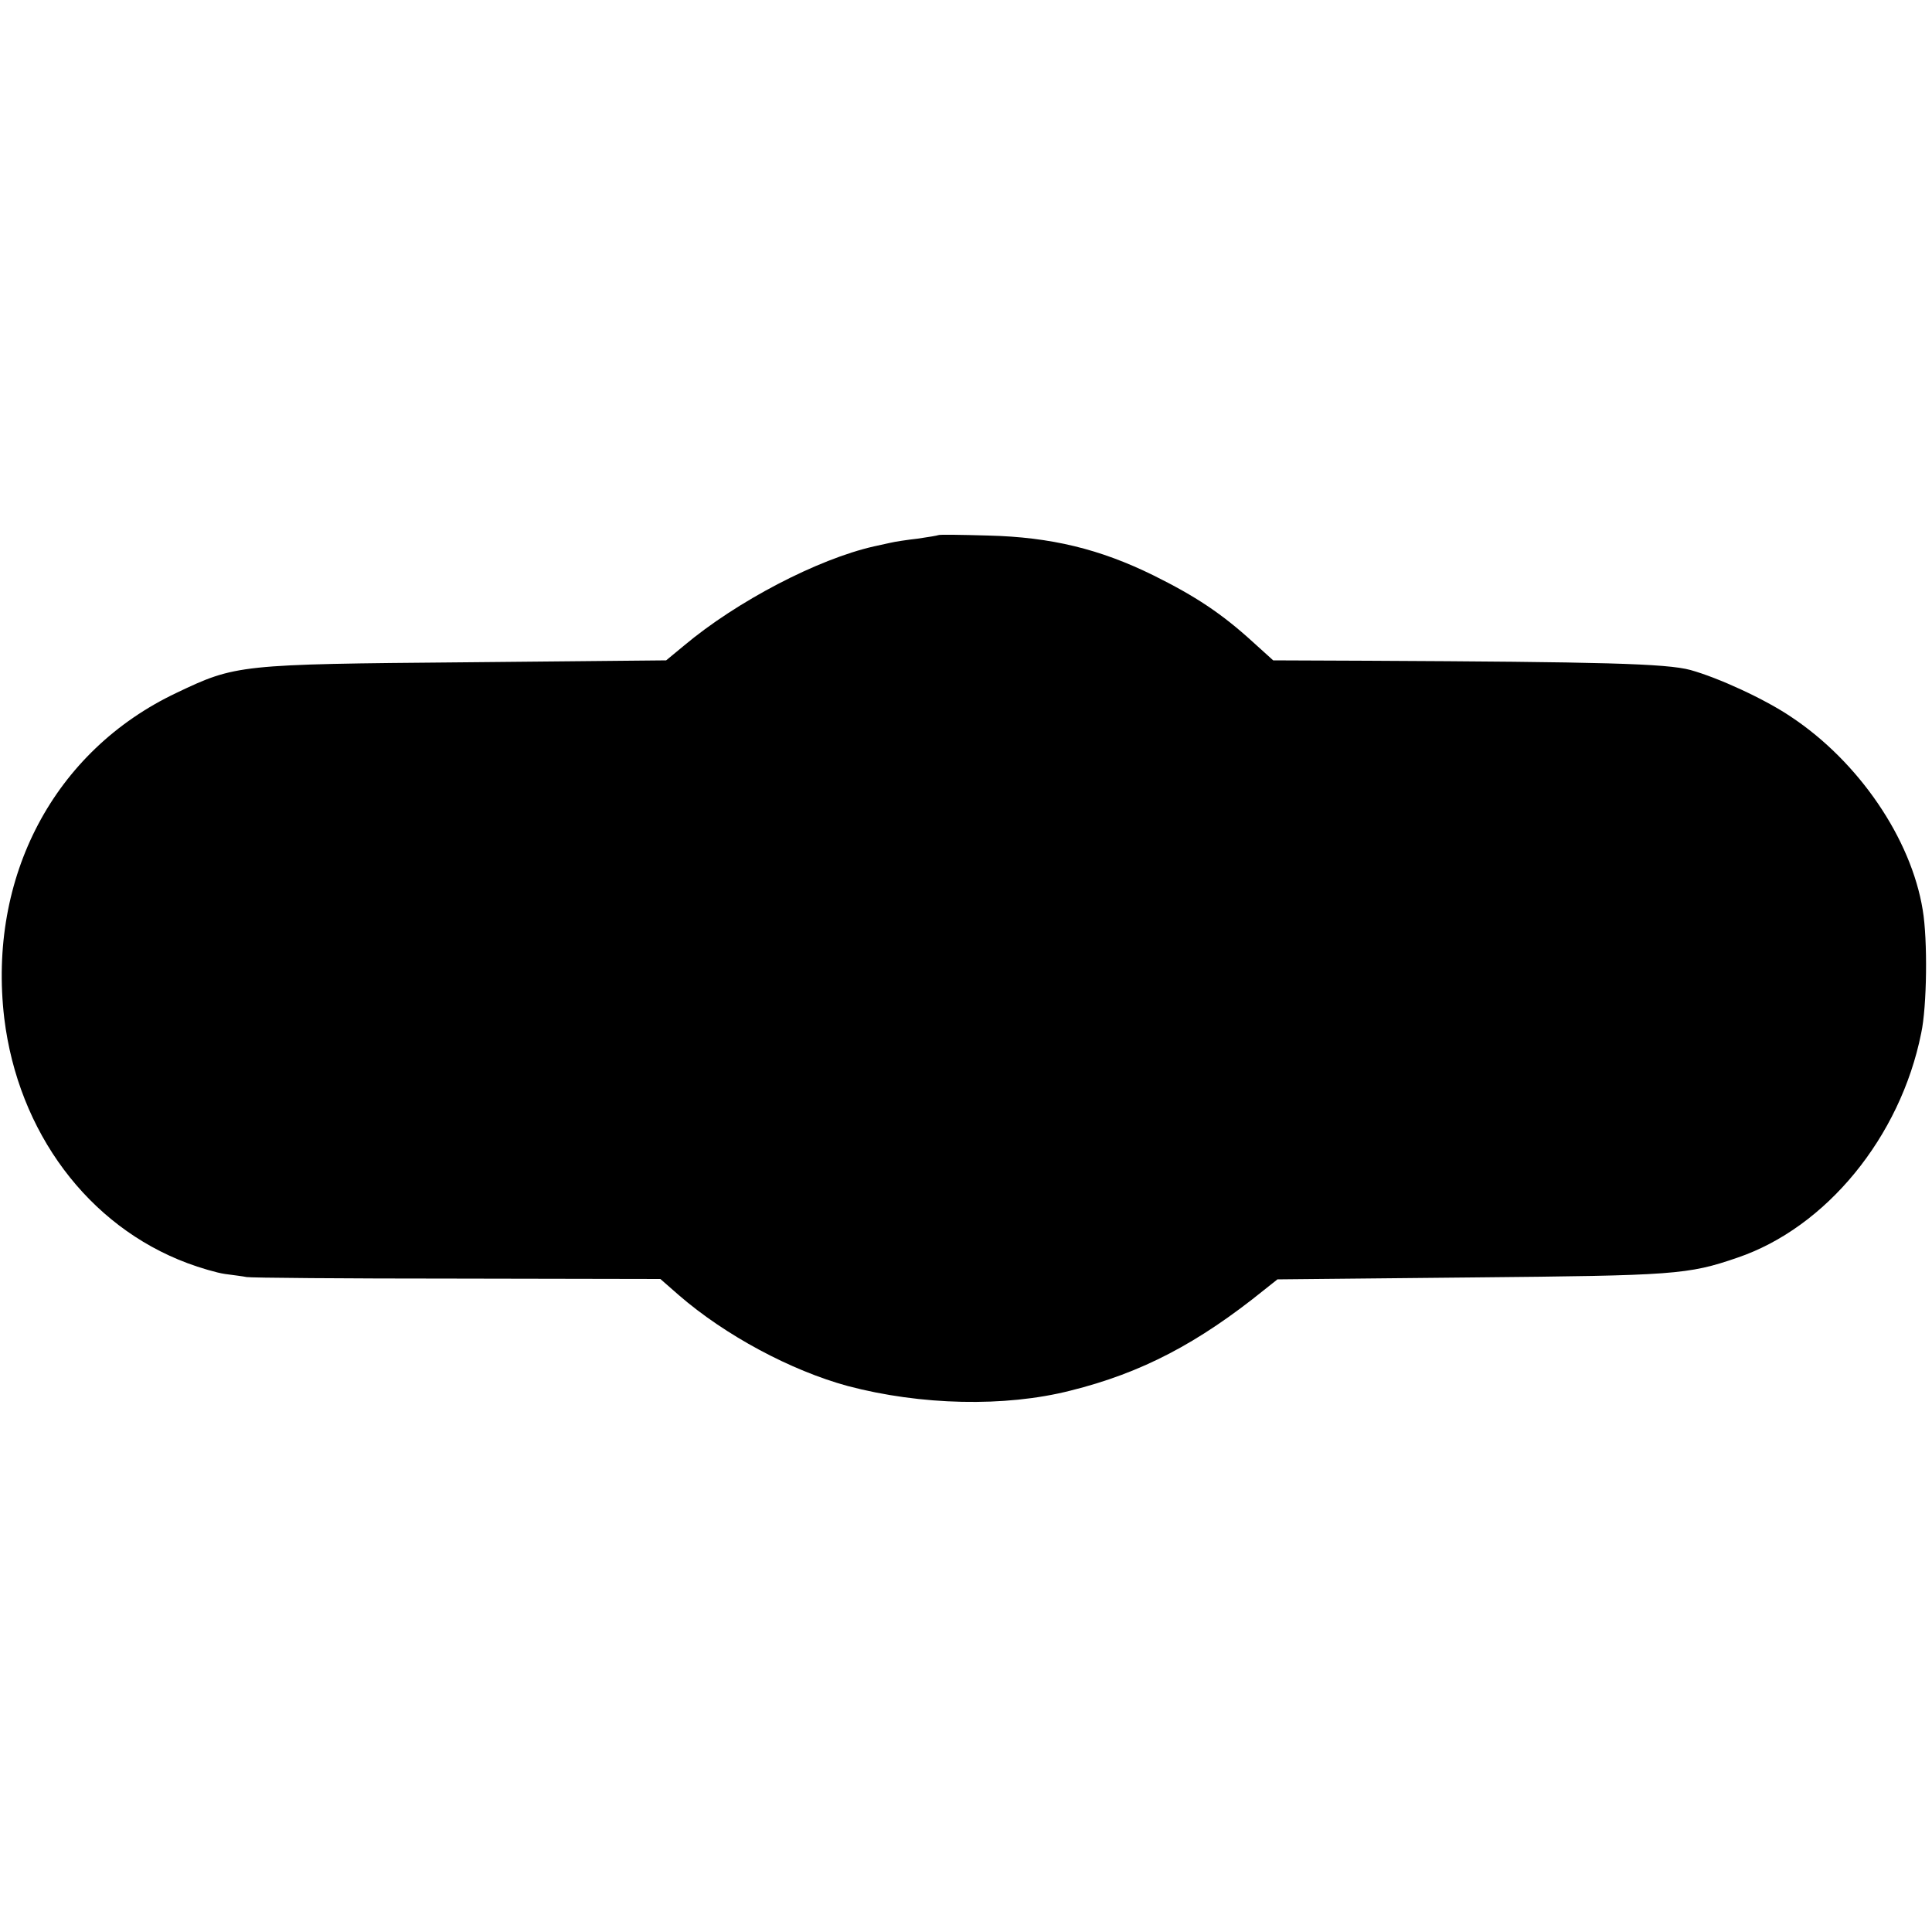 <?xml version="1.0" standalone="no"?>
<!DOCTYPE svg PUBLIC "-//W3C//DTD SVG 20010904//EN"
 "http://www.w3.org/TR/2001/REC-SVG-20010904/DTD/svg10.dtd">
<svg version="1.0" xmlns="http://www.w3.org/2000/svg"
 width="500pt" height="500pt" viewBox="0 0 500 500"
 preserveAspectRatio="xMidYMid meet">
<g transform="translate(0,500) scale(0.1,-0.1)"
fill="#000000" stroke="none">
<path d="M2428 3615 c-2 -1 -25 -5 -53 -9 -27 -3 -60 -8 -72 -11 -13 -3 -31
-7 -41 -9 -146 -33 -355 -142 -492 -257 l-46 -38 -519 -5 c-586 -5 -595 -6
-748 -79 -317 -150 -489 -476 -446 -842 36 -295 217 -538 474 -634 32 -12 76
-25 97 -28 22 -3 47 -6 56 -8 9 -2 254 -4 544 -4 l527 -1 48 -42 c120 -104
290 -195 437 -235 189 -50 407 -55 576 -12 185 46 331 123 502 261 l34 27 505
5 c522 5 557 7 685 51 230 78 422 312 476 581 15 69 17 242 4 319 -30 185
-166 384 -341 500 -68 46 -188 101 -260 121 -62 17 -232 21 -835 24 l-245 1
-52 47 c-81 74 -149 119 -258 173 -138 68 -265 99 -427 103 -70 2 -128 3 -130
1z"/>
</g>
</svg>
